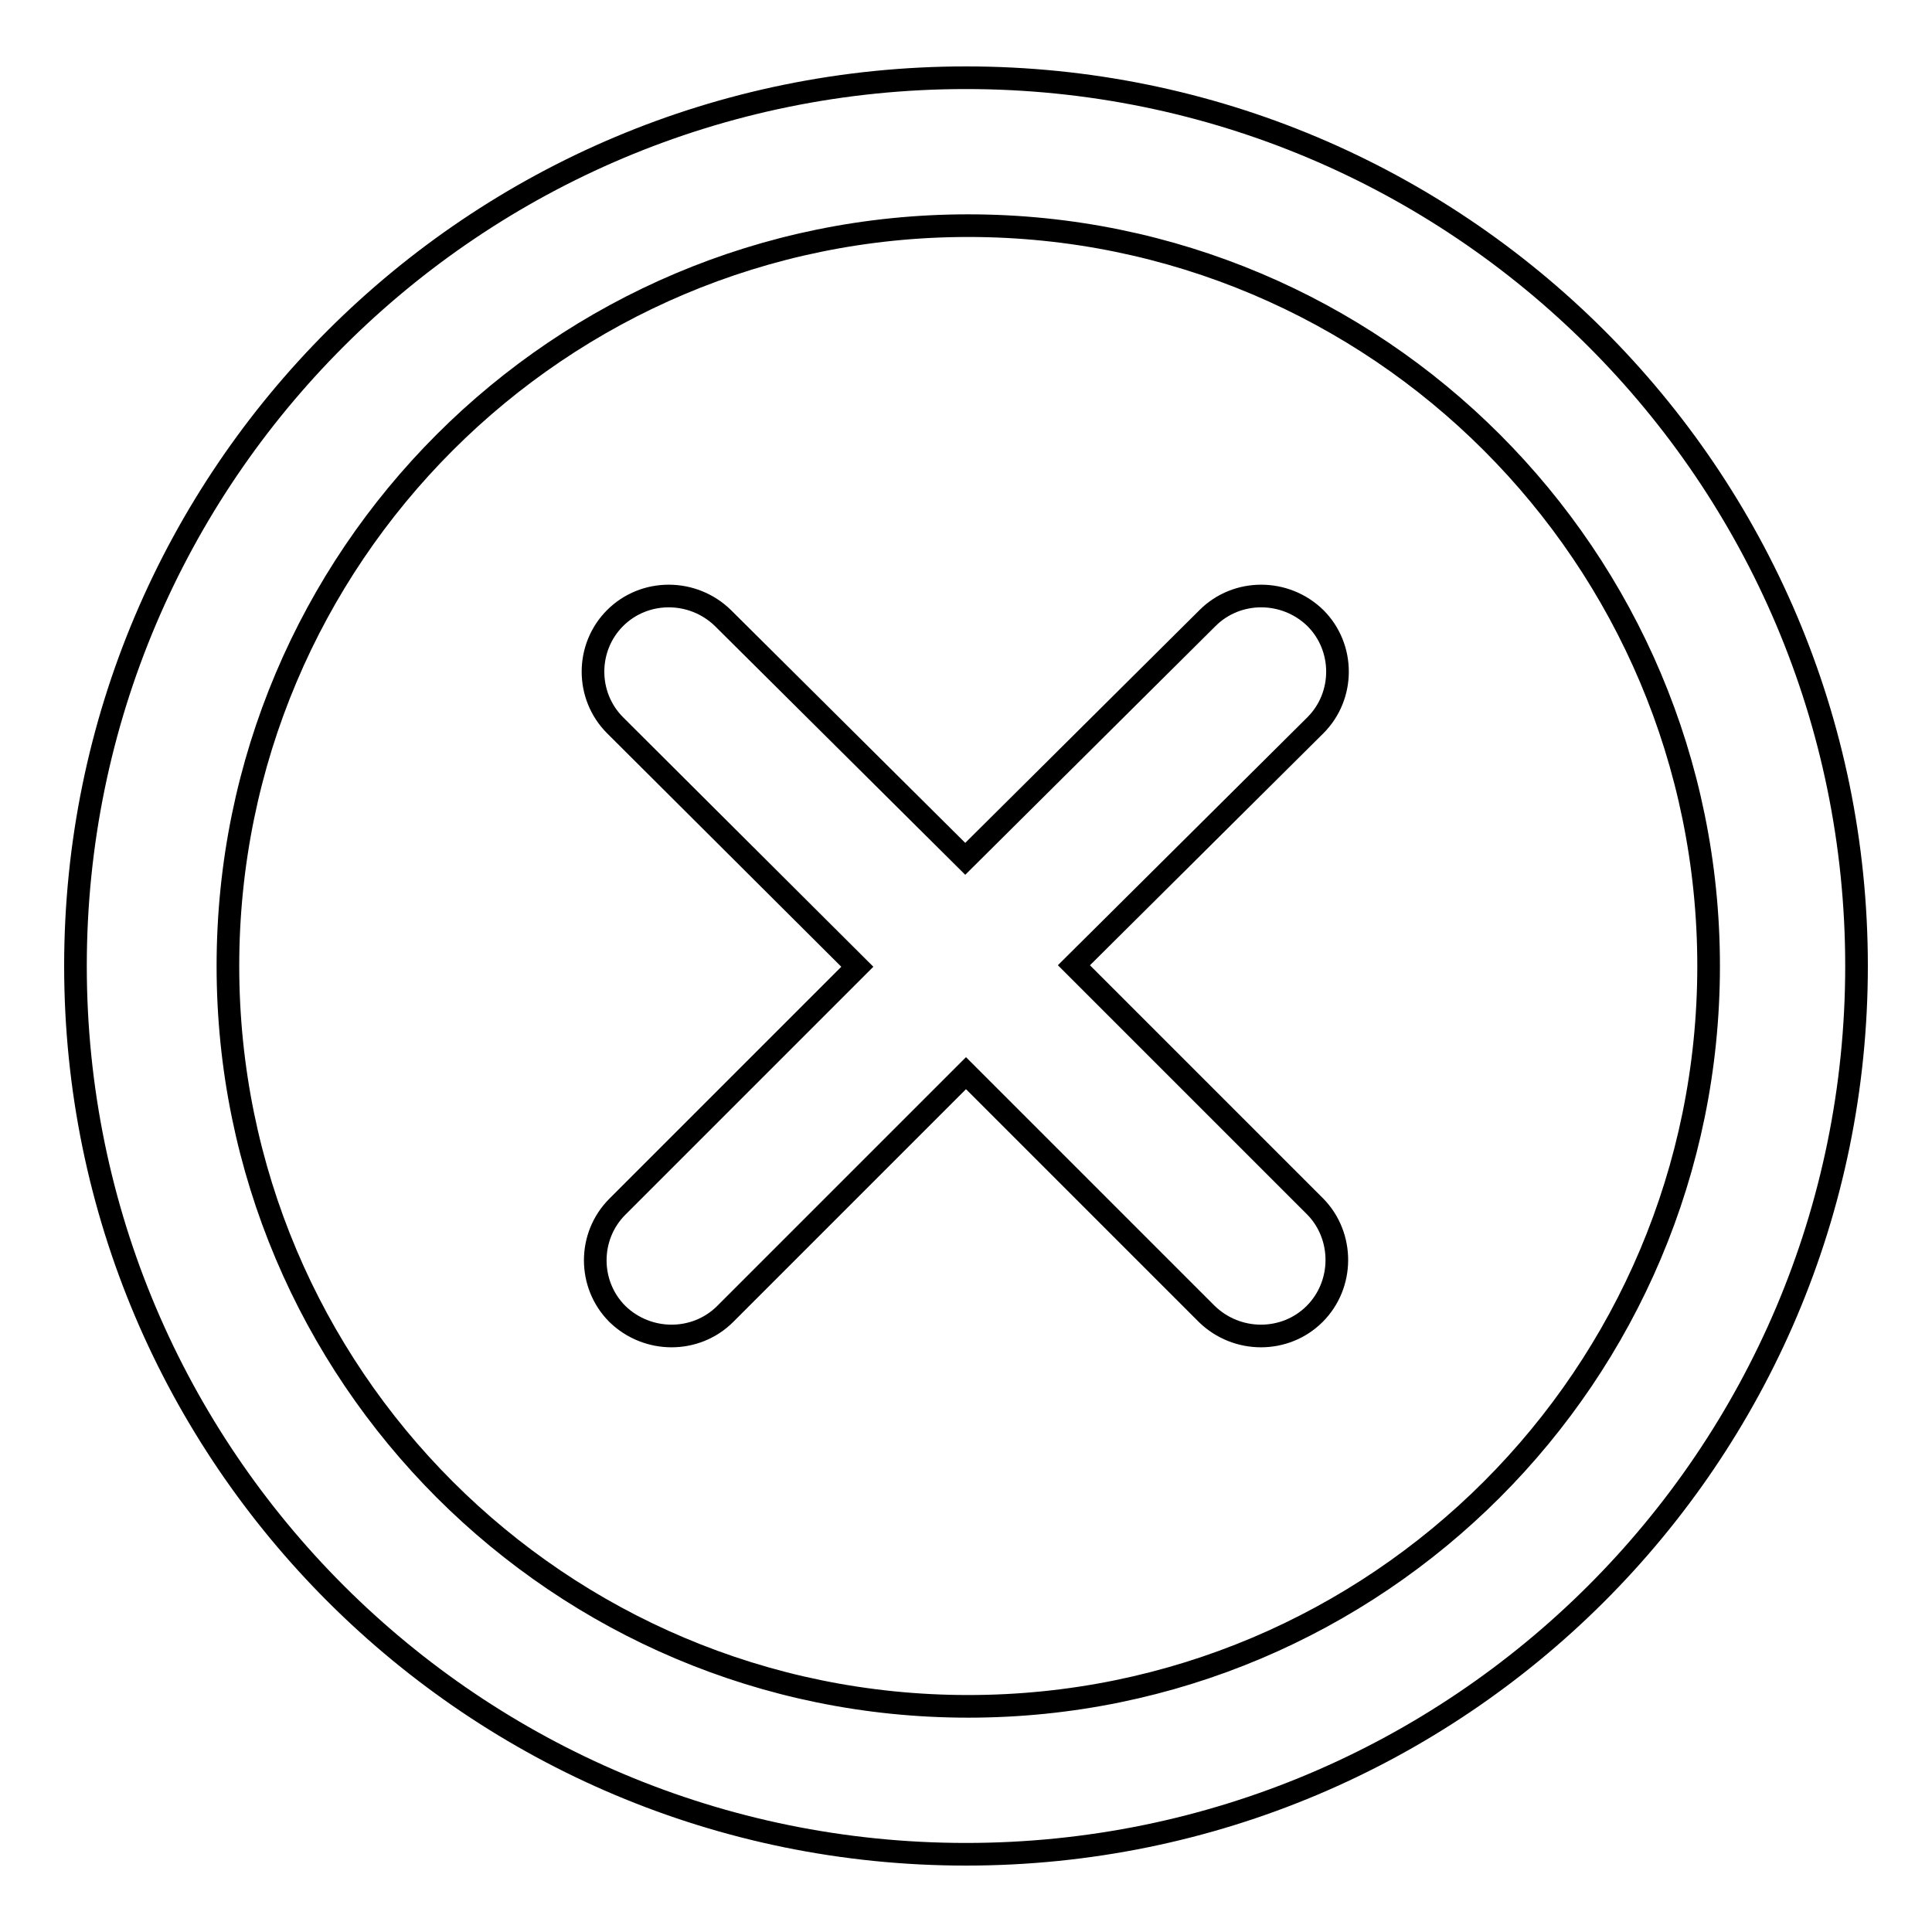 <?xml version="1.0" encoding="utf-8"?>
<!-- Svg Vector Icons : http://www.onlinewebfonts.com/icon -->
<!DOCTYPE svg PUBLIC "-//W3C//DTD SVG 1.1//EN" "http://www.w3.org/Graphics/SVG/1.1/DTD/svg11.dtd">
<svg version="1.1" xmlns="http://www.w3.org/2000/svg" xmlns:xlink="http://www.w3.org/1999/xlink" x="0px" y="0px" viewBox="0 0 256 256" enable-background="new 0 0 256 256" xml:space="preserve">
<g><g><path stroke-width="3" fill-opacity="0" stroke="#000000"  d="M128,245.7C62.8,245.7,10,193,10,128C10,63,62.8,10.3,128,10.3c65.2,0,118,52.7,118,117.7C246,193,193.2,245.7,128,245.7L128,245.7z M128.3,29.9c-54.2,0-98.1,43.9-98.1,98.1c0,54.2,43.9,98.1,98.1,98.1c54.2,0,98.1-43.9,98.1-98.1C226.4,73.8,182.5,29.9,128.3,29.9L128.3,29.9z M174.2,174.1c-3.9,3.9-10.3,3.9-14.3,0L128,142.2l-31.9,31.9c-3.9,3.9-10.3,3.9-14.3,0c-3.9-3.9-3.9-10.3,0-14.2l31.8-31.8l-32.1-32c-3.9-3.9-3.9-10.3,0-14.2c3.9-3.9,10.3-3.9,14.3,0l32.1,31.9l32.1-31.9c3.9-3.9,10.3-3.9,14.3,0c3.9,3.9,3.9,10.3,0,14.2l-32,31.8l32,32C178.1,163.8,178.1,170.2,174.2,174.1L174.2,174.1z"/></g></g>
</svg>